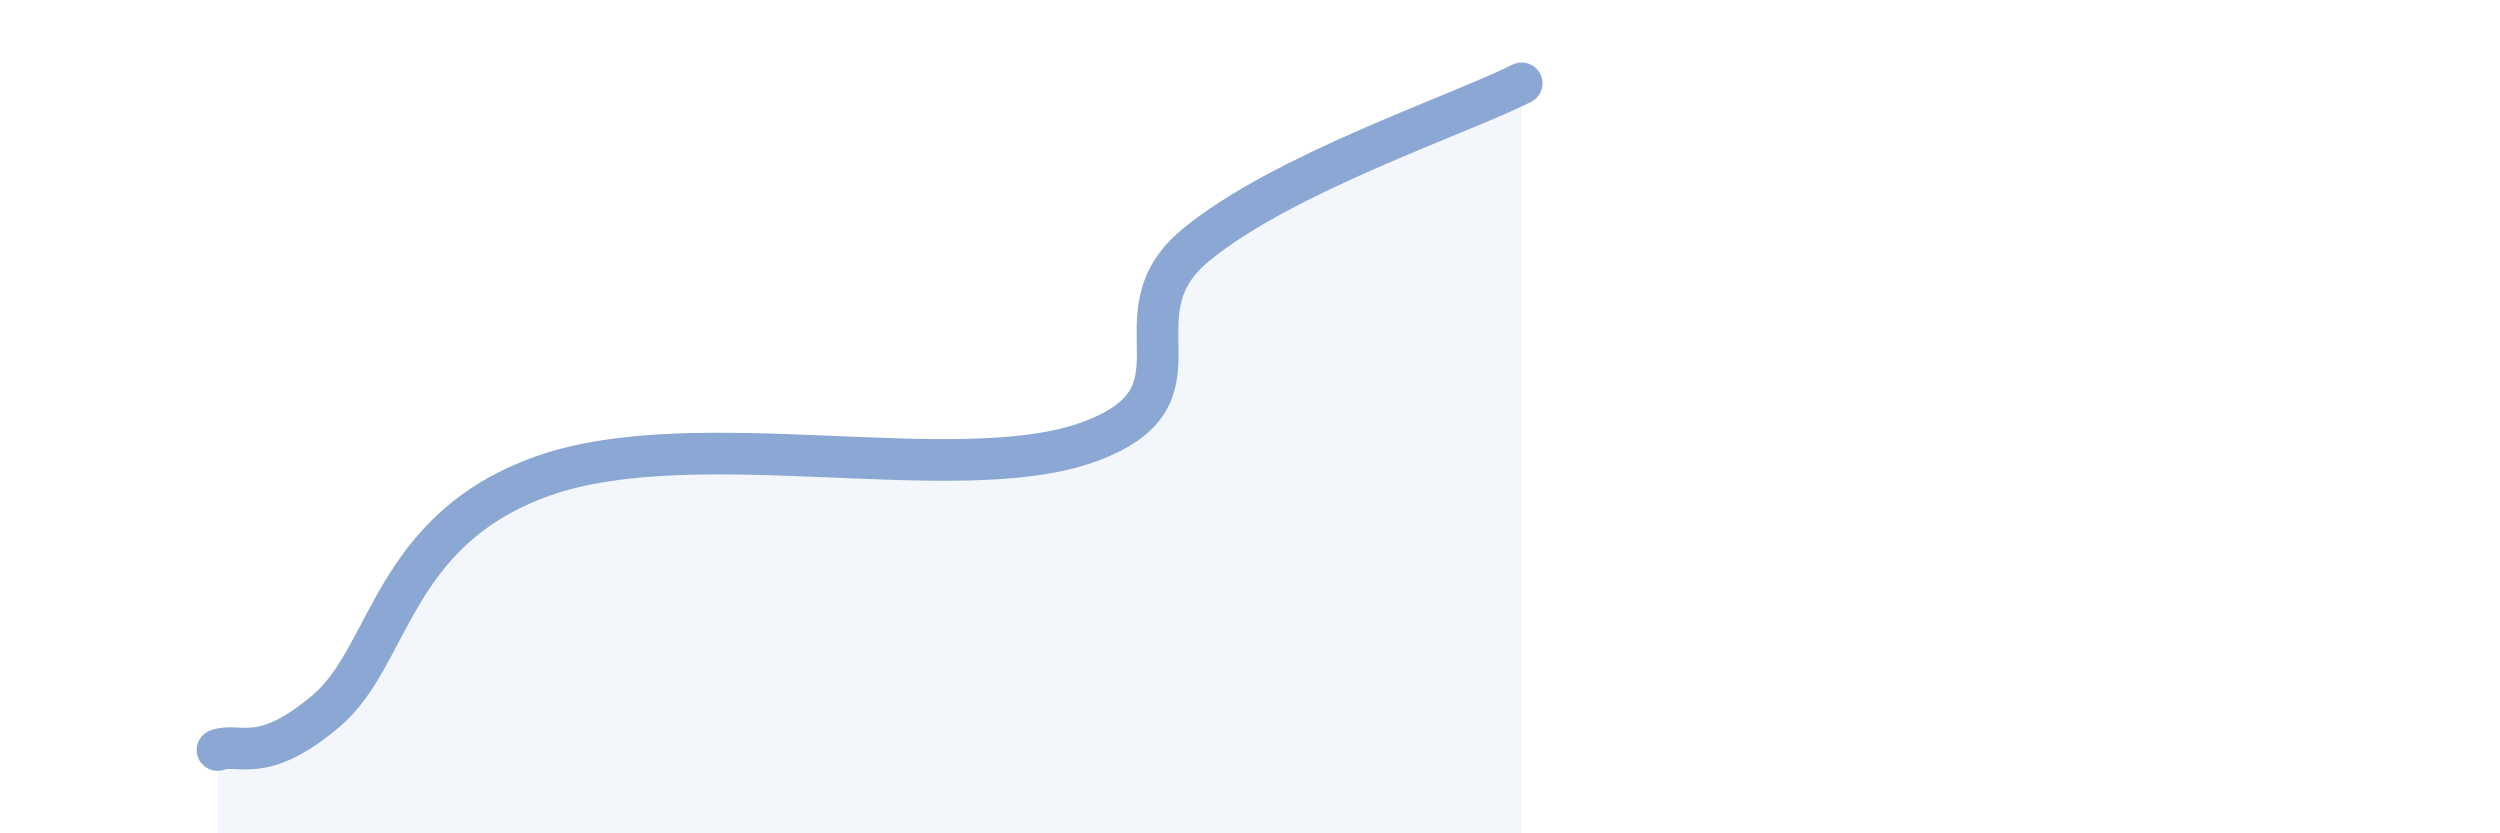 
    <svg width="60" height="20" viewBox="0 0 60 20" xmlns="http://www.w3.org/2000/svg">
      <path
        d="M 5.22,18 C 5.74,17.81 6.27,18.38 7.83,17.06 C 9.39,15.74 9.39,12.71 13.04,11.42 C 16.69,10.13 22.96,11.73 26.09,10.62 C 29.22,9.51 26.61,7.6 28.7,5.88 C 30.79,4.16 34.96,2.78 36.52,2L36.52 20L5.22 20Z"
        fill="#8ba7d3"
        opacity="0.1"
        stroke-linecap="round"
        stroke-linejoin="round"
      />
      <path
        d="M 5.22,18 C 5.74,17.81 6.27,18.38 7.83,17.06 C 9.39,15.74 9.39,12.71 13.04,11.42 C 16.69,10.13 22.96,11.73 26.09,10.62 C 29.22,9.51 26.61,7.6 28.7,5.88 C 30.79,4.16 34.96,2.78 36.52,2"
        stroke="#8ba7d3"
        stroke-width="1"
        fill="none"
        stroke-linecap="round"
        stroke-linejoin="round"
      />
    </svg>
  